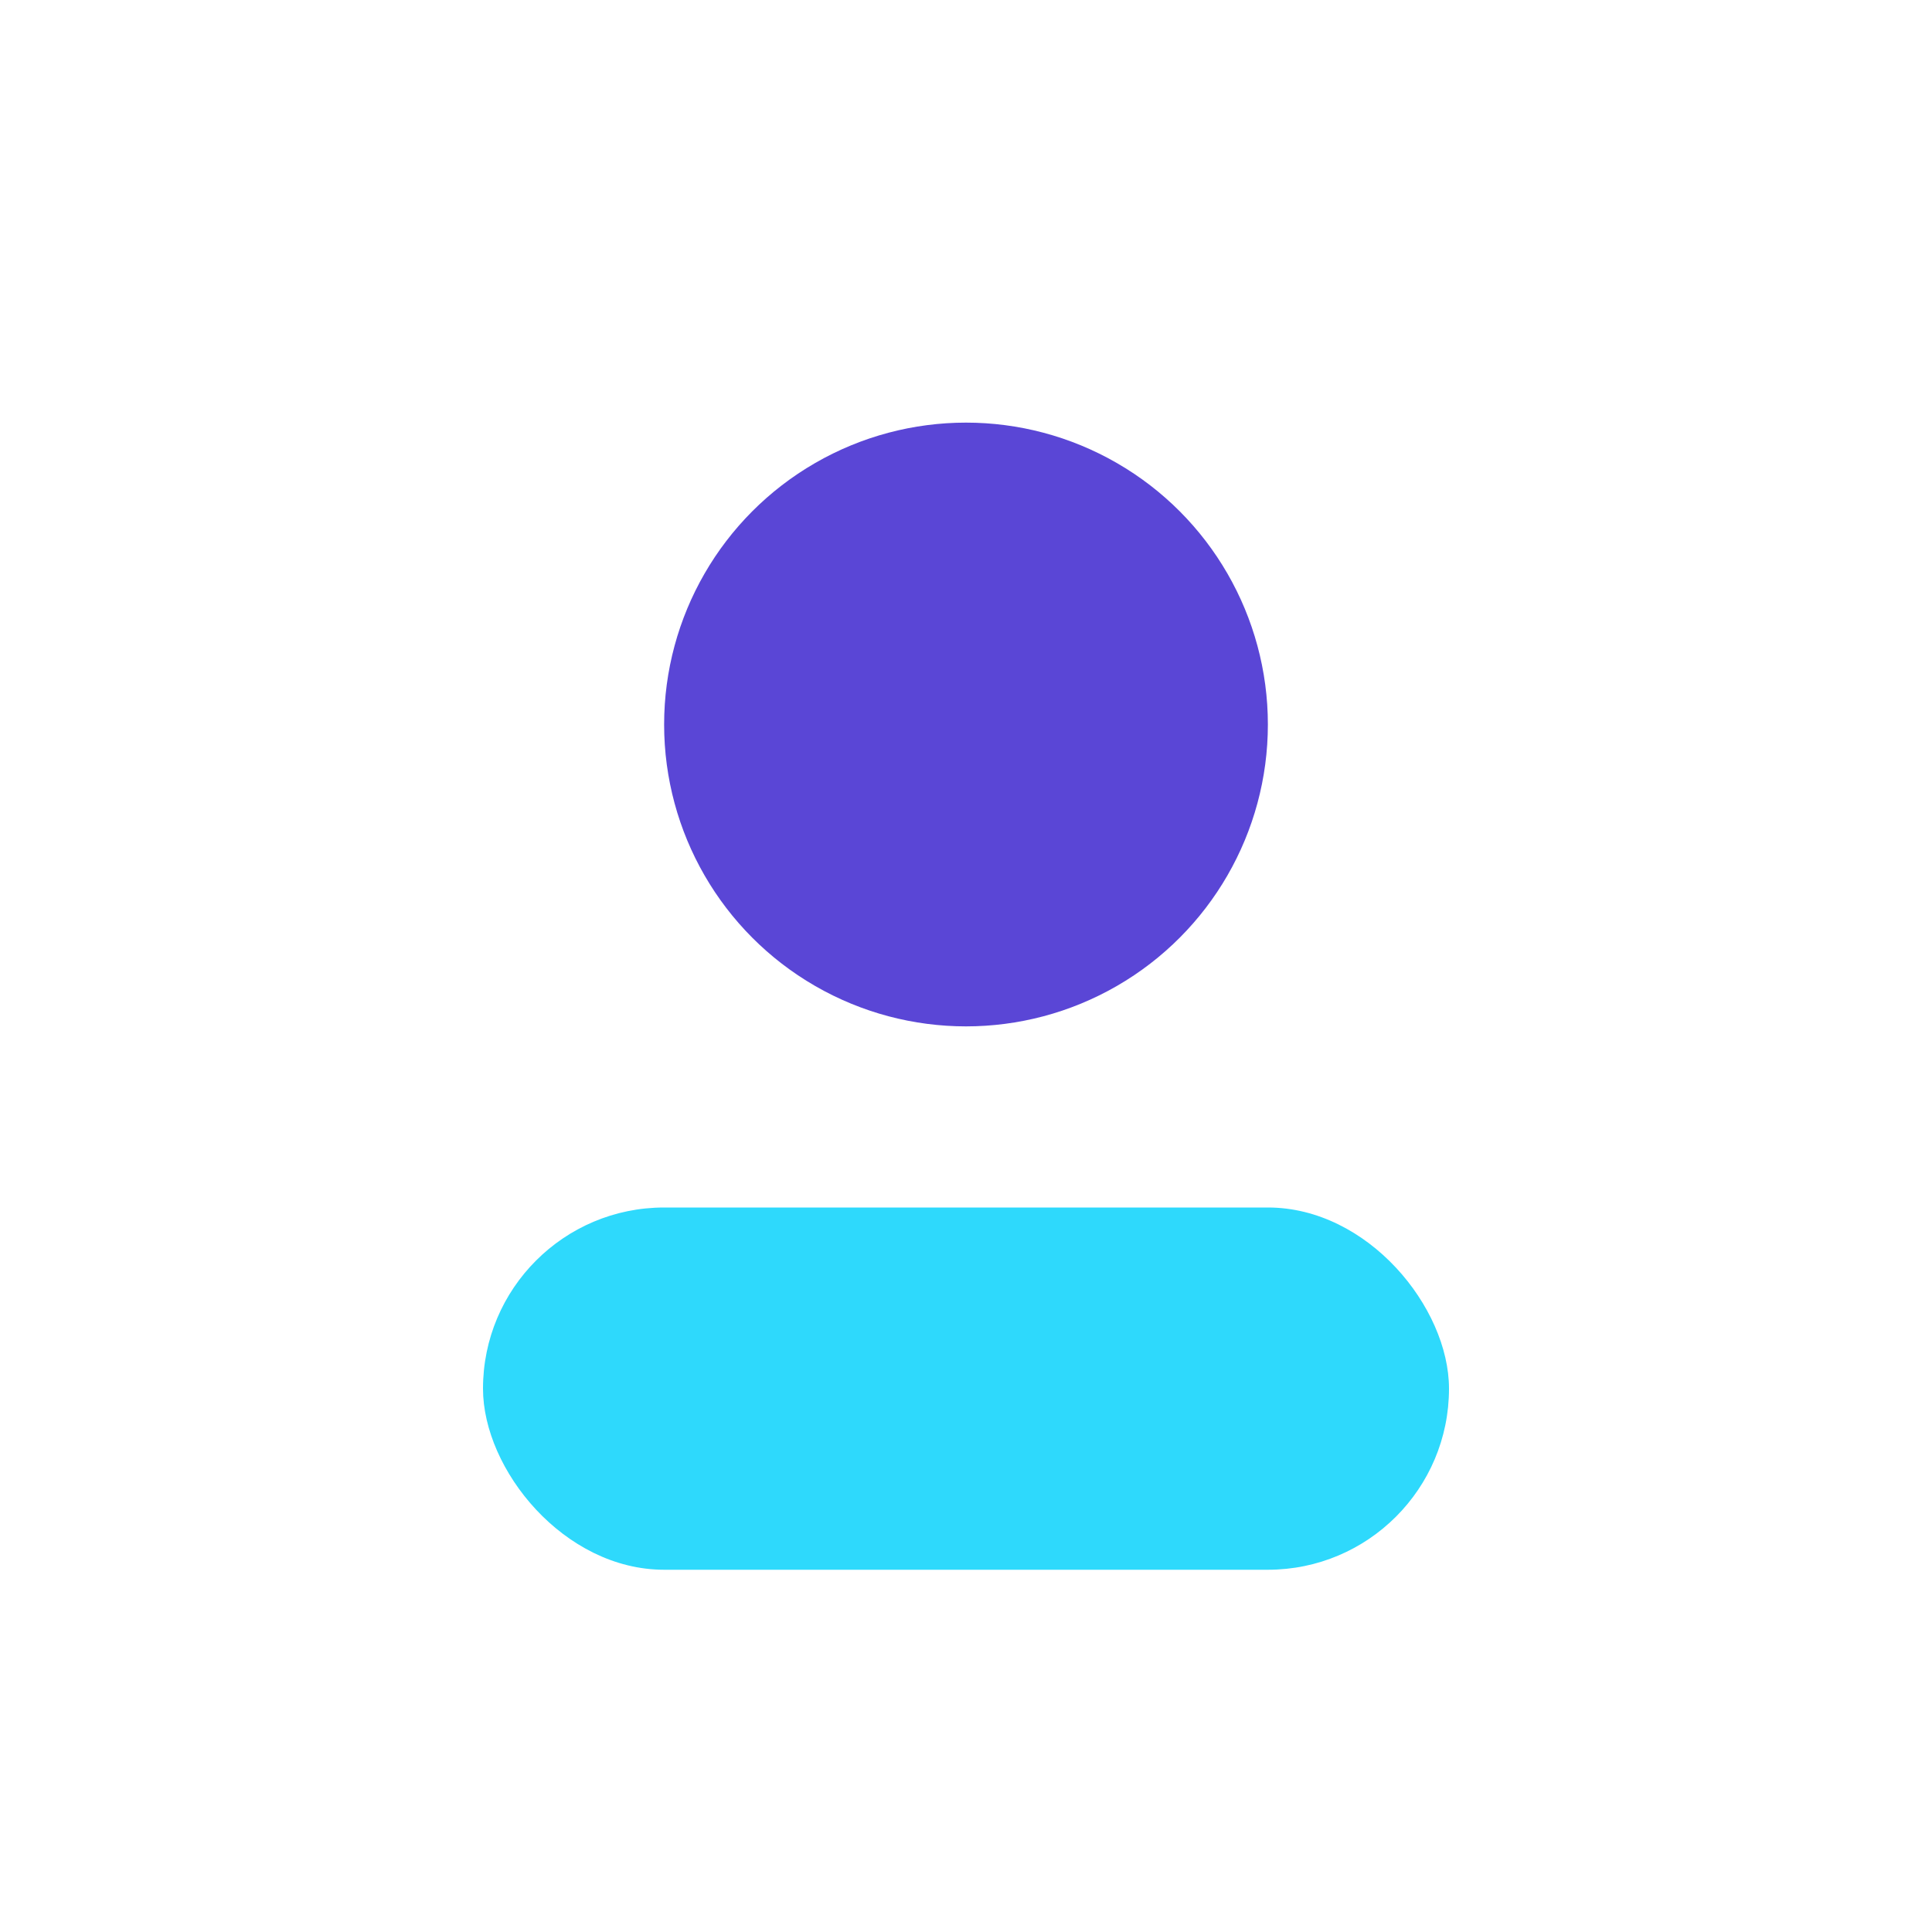 <?xml version="1.0" encoding="UTF-8"?>
<svg xmlns="http://www.w3.org/2000/svg" width="32" height="32" viewBox="0 0 32 32"><circle cx="16" cy="12" r="5" fill="#5A46D6"/><rect x="8" y="20" width="16" height="6" rx="3" fill="#2ED9FC"/></svg>